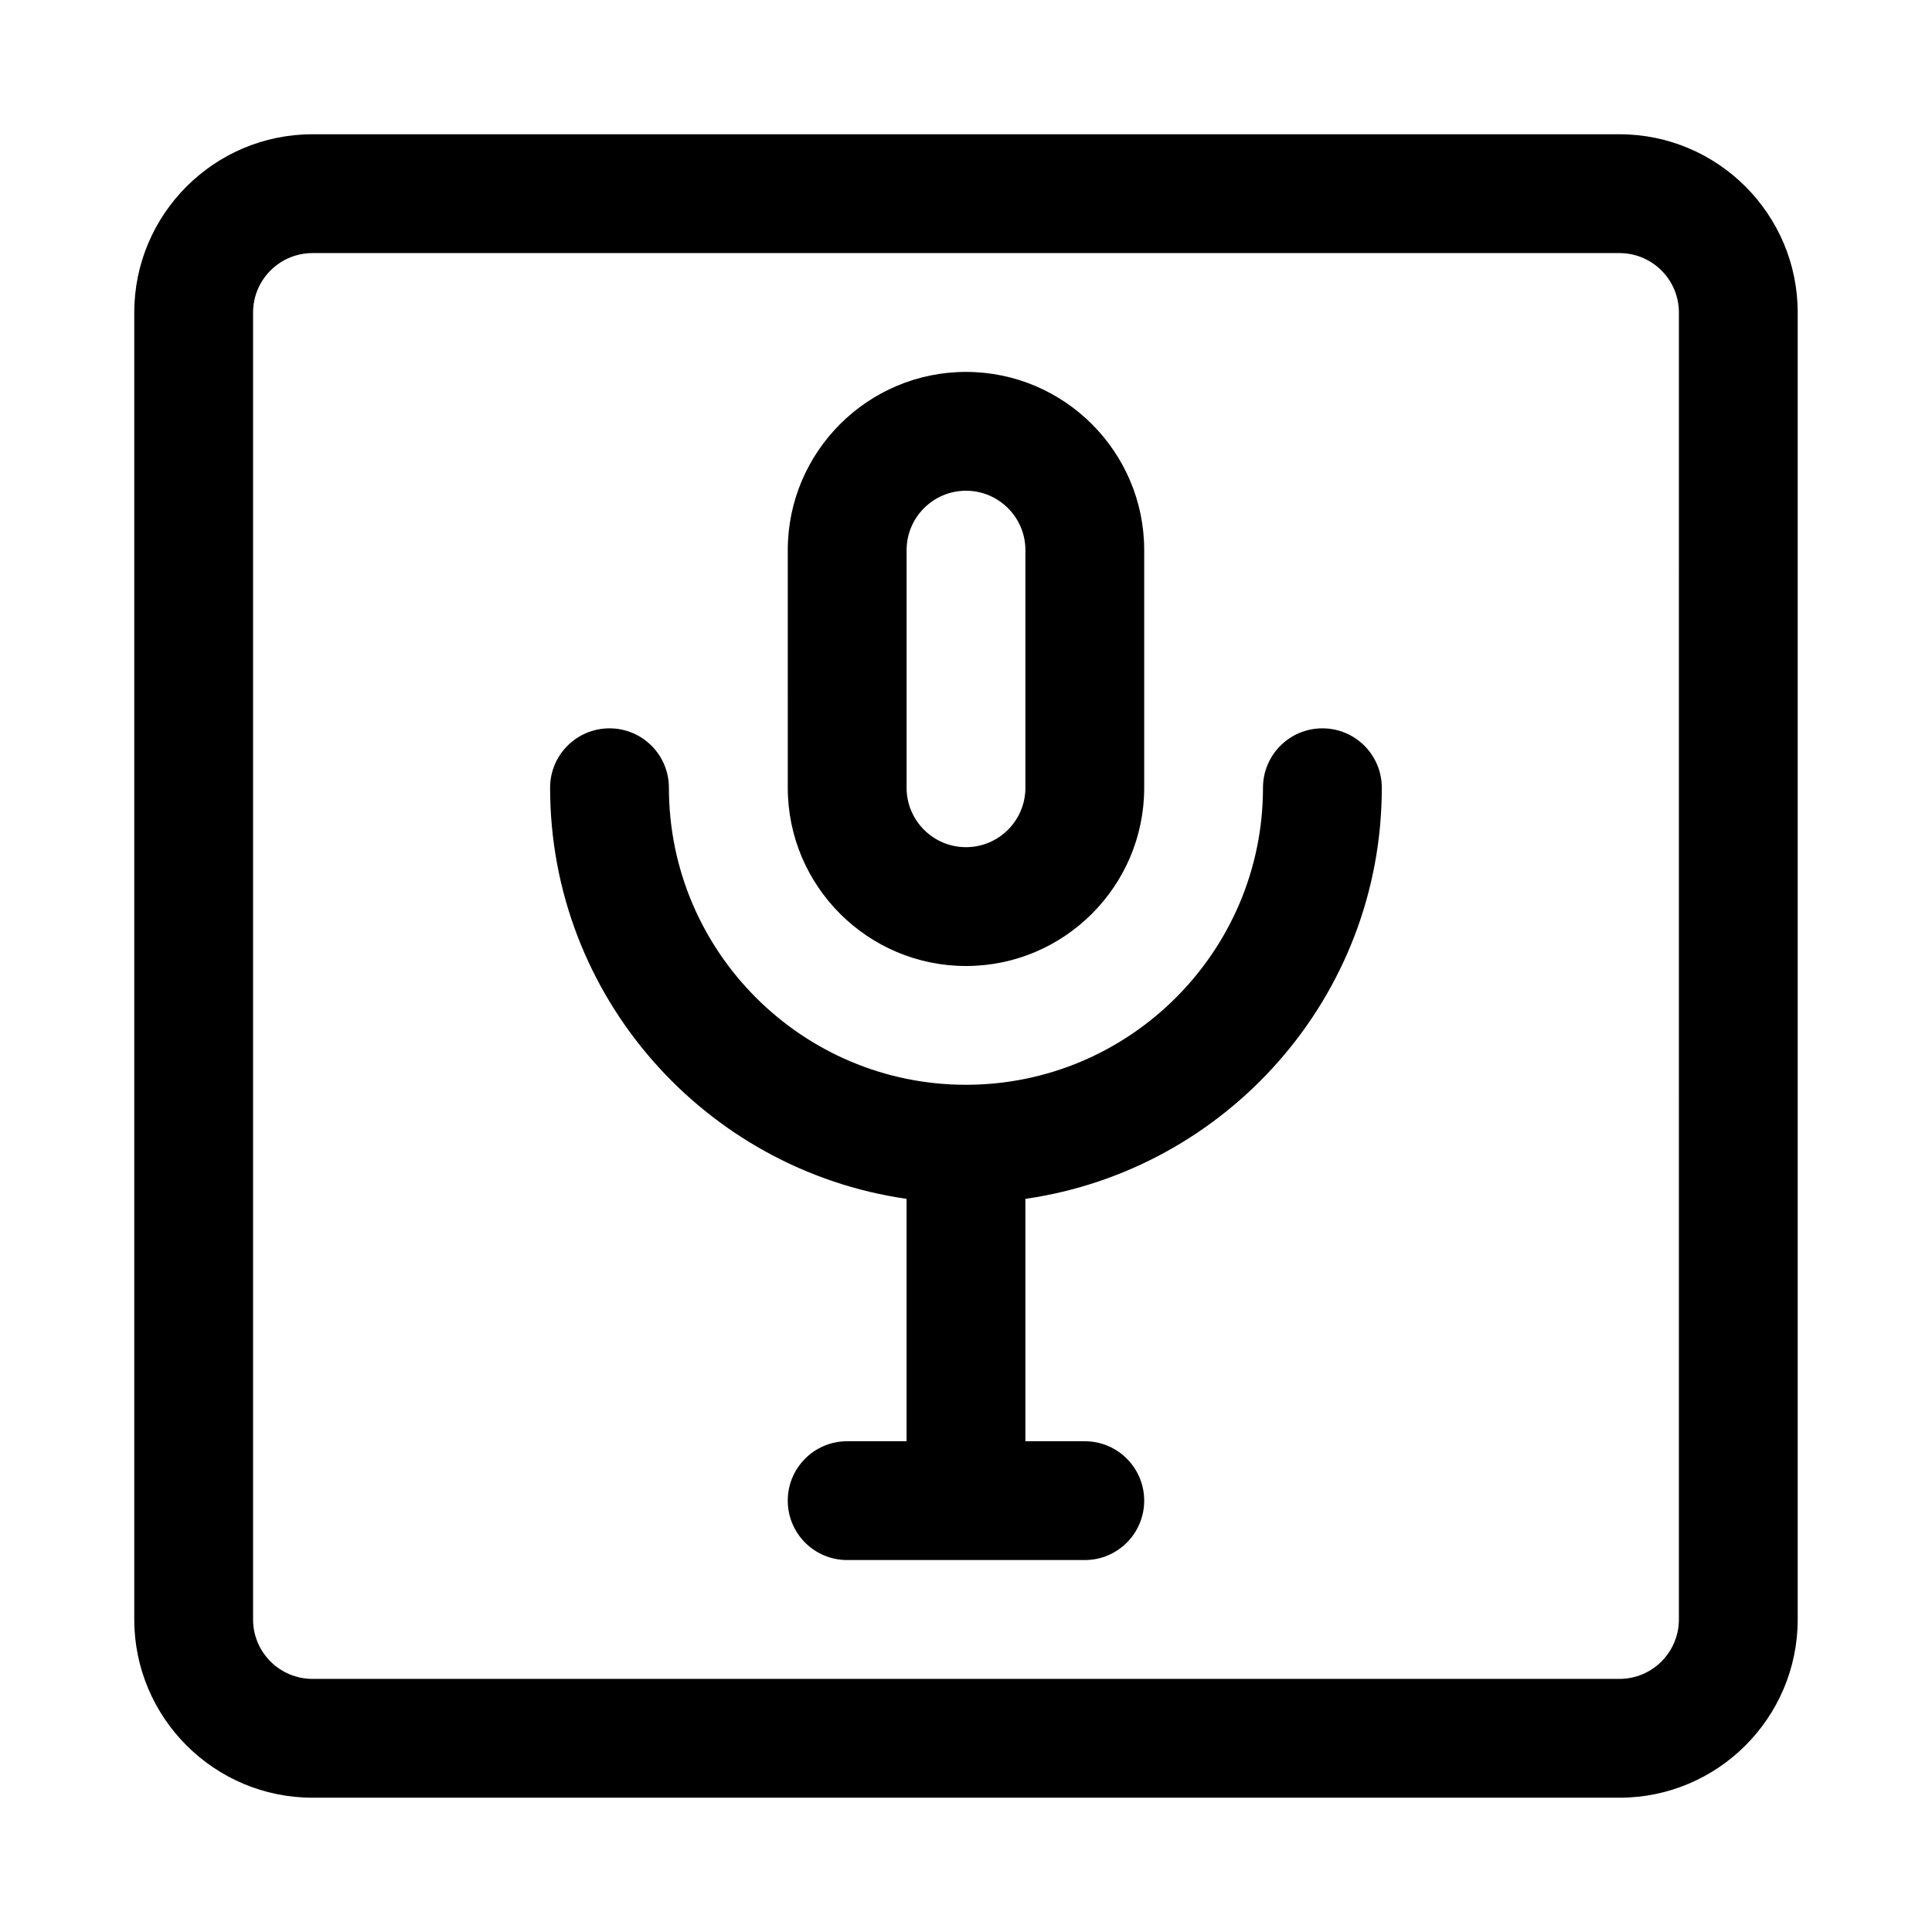 <?xml version="1.0" encoding="UTF-8"?>
<!-- Uploaded to: SVG Find, www.svgrepo.com, Generator: SVG Find Mixer Tools -->
<svg fill="#000000" width="800px" height="800px" version="1.1" viewBox="144 144 512 512" xmlns="http://www.w3.org/2000/svg">
 <g>
  <path d="m573.18 620.41h-346.37c-26.039 0-47.23-21.191-47.23-47.23v-346.37c0-26.039 21.191-47.23 47.23-47.23h346.37c26.039 0 47.23 21.191 47.23 47.23v346.37c0.004 26.043-21.188 47.234-47.227 47.234zm-346.37-409.34c-8.672 0-15.742 7.055-15.742 15.742v346.37c0 8.691 7.07 15.742 15.742 15.742h346.37c8.676 0 15.742-7.055 15.742-15.742l0.004-346.37c0-8.691-7.07-15.742-15.742-15.742z"/>
  <path d="m400 400c-26.039 0-47.23-21.191-47.23-47.23l-0.004-62.98c0-26.039 21.191-47.23 47.23-47.23 26.039 0 47.23 21.191 47.23 47.23v62.977c0.004 26.043-21.188 47.234-47.227 47.234zm0-125.95c-8.676 0-15.742 7.055-15.742 15.742v62.977c0 8.691 7.07 15.742 15.742 15.742 8.676 0 15.742-7.055 15.742-15.742v-62.977c0-8.691-7.07-15.742-15.742-15.742z"/>
  <path d="m415.74 461.71v64.234h15.742c8.691 0 15.742 7.039 15.742 15.742 0 8.707-7.055 15.742-15.742 15.742h-62.977c-8.691 0-15.742-7.039-15.742-15.742 0-8.707 7.055-15.742 15.742-15.742h15.742v-64.234c-53.324-7.684-94.465-53.547-94.465-108.95 0-8.707 7.055-15.742 15.742-15.742 8.691 0 15.742 7.039 15.742 15.742 0 43.406 35.312 78.719 78.719 78.719s78.719-35.312 78.719-78.719c0-8.707 7.055-15.742 15.742-15.742 8.691 0 15.742 7.039 15.742 15.742 0.016 55.402-41.125 101.27-94.449 108.95z"/>
 </g>
</svg>